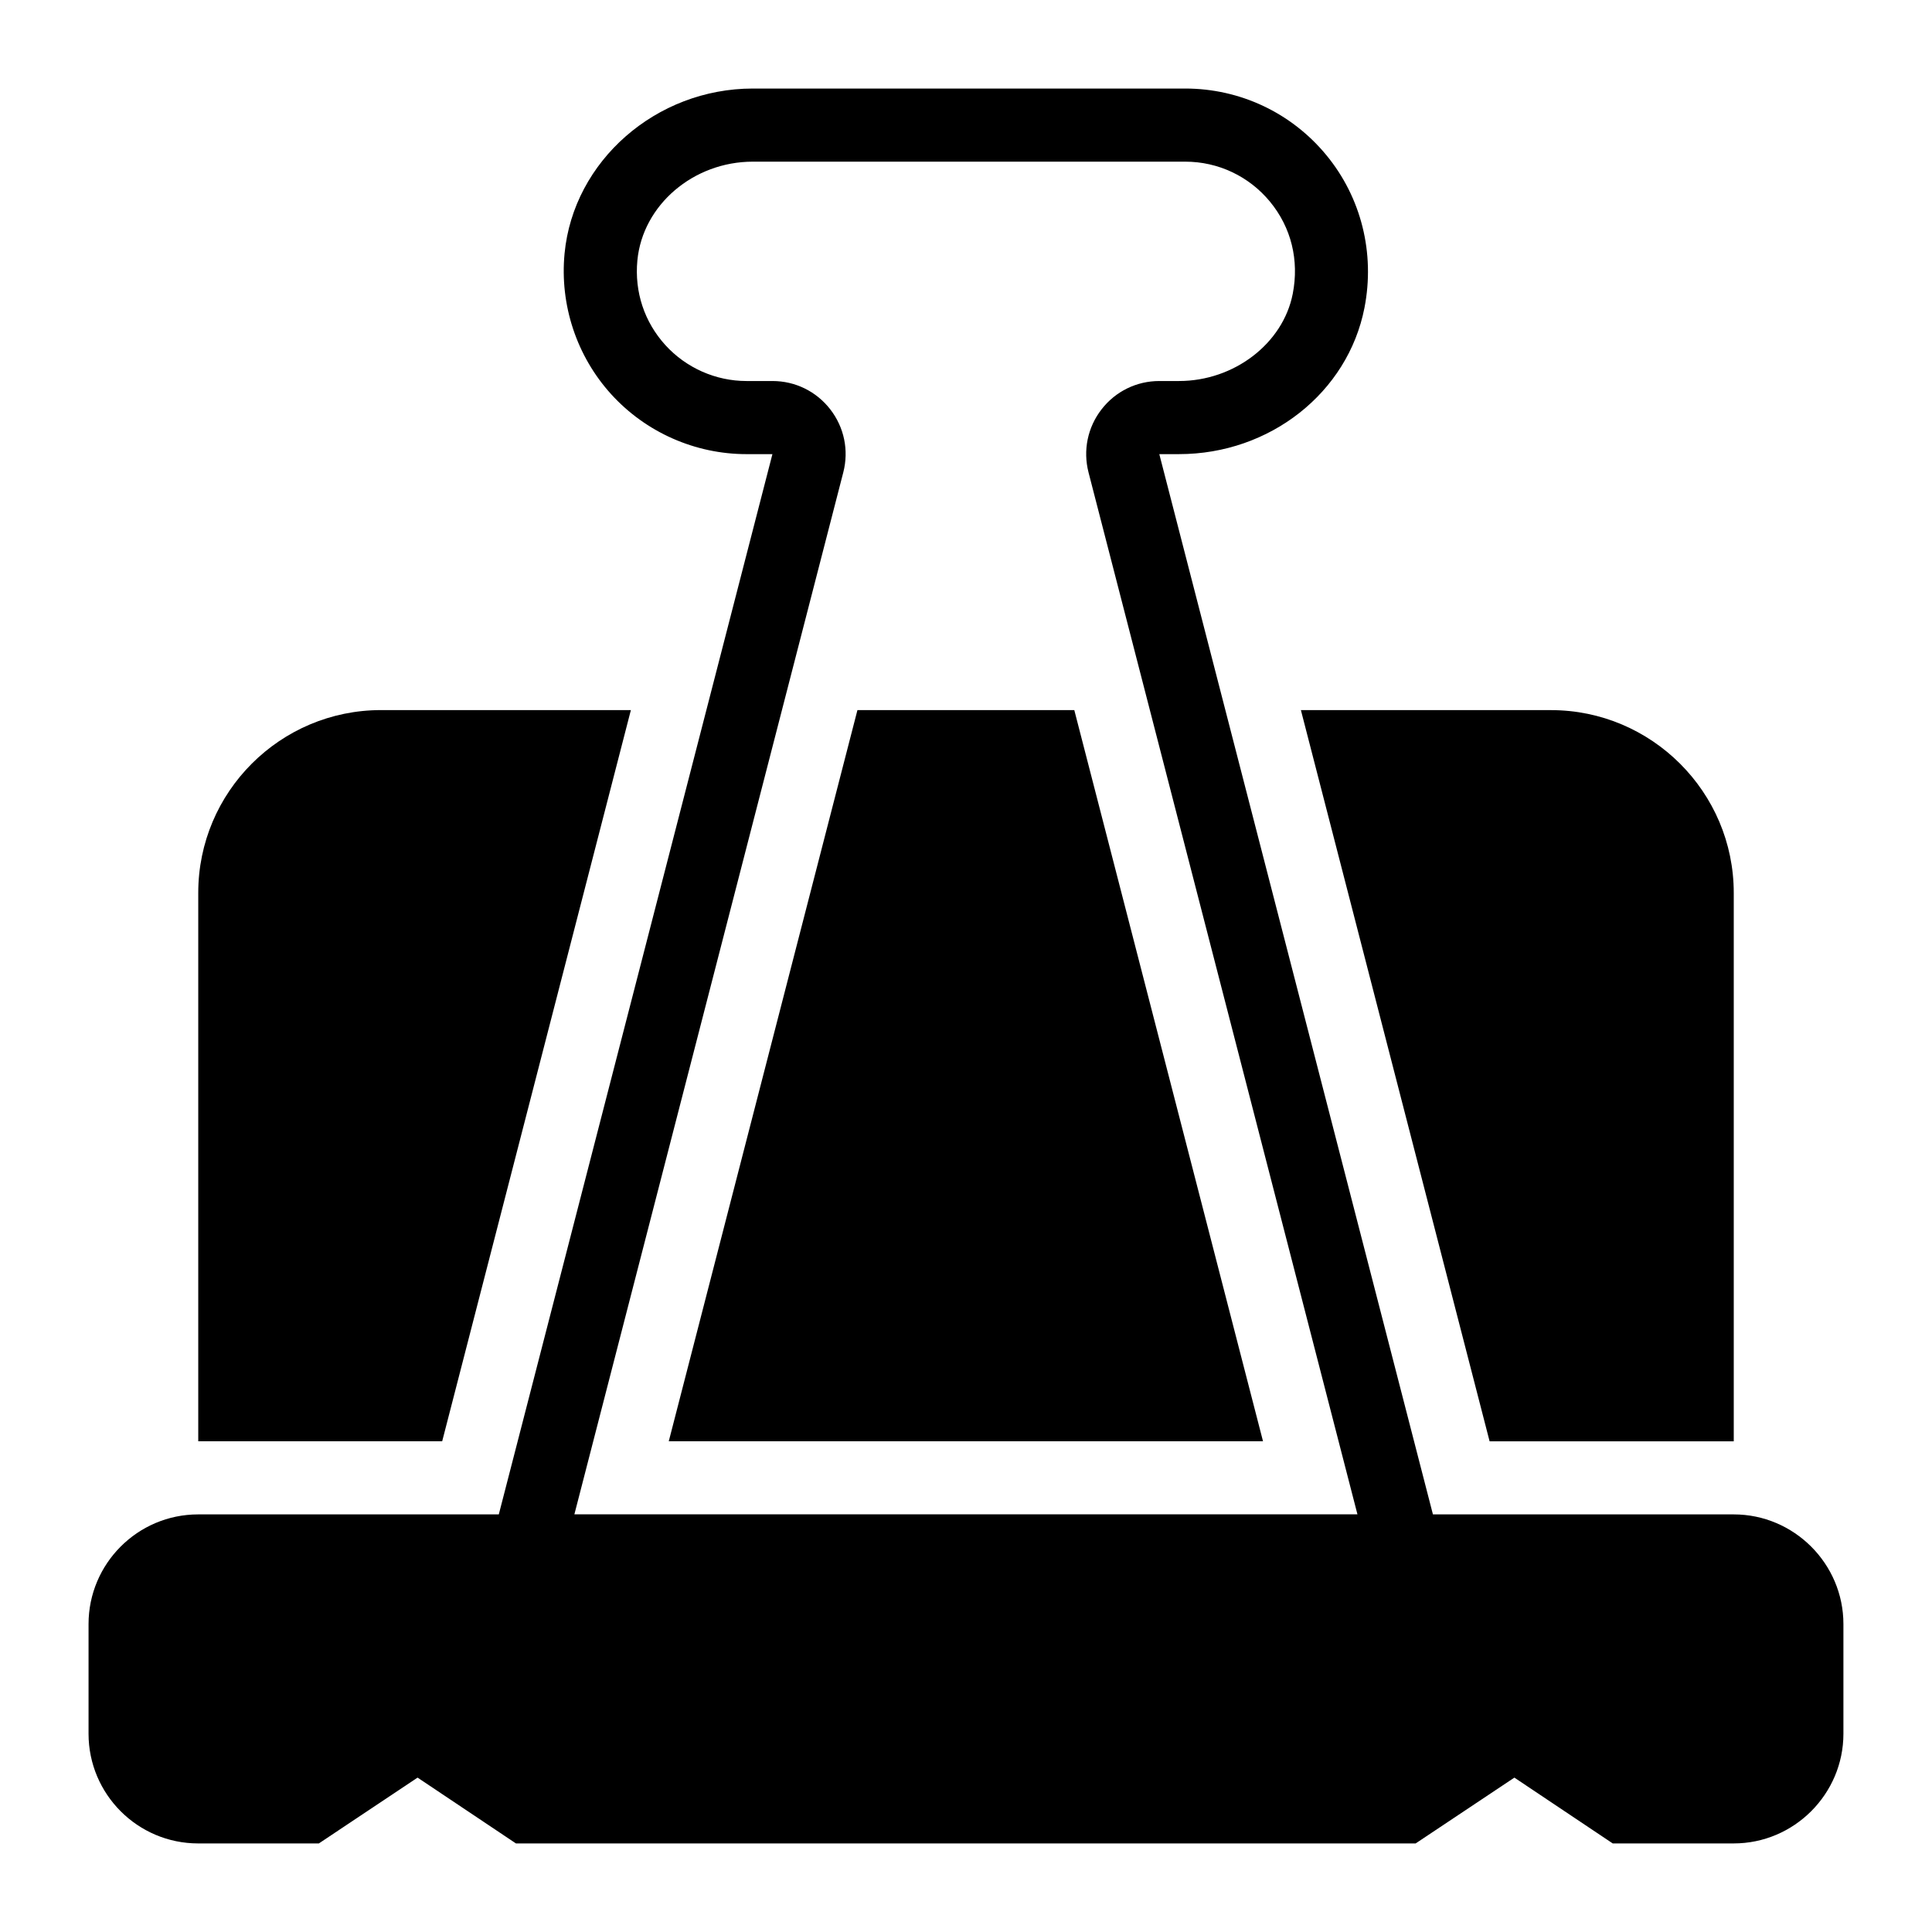 <?xml version="1.0" encoding="UTF-8"?>
<!-- Uploaded to: SVG Repo, www.svgrepo.com, Generator: SVG Repo Mixer Tools -->
<svg fill="#000000" width="800px" height="800px" version="1.1" viewBox="144 144 512 512" xmlns="http://www.w3.org/2000/svg">
 <g>
  <path d="m603.46 545.33h-79.719l-72.512-280.98h5.203c24.098 0 44.773-16.301 49.164-38.773 2.828-14.484-0.844-29.227-10.086-40.449-9.242-11.23-22.879-17.664-37.41-17.664h-114.6c-25.633 0-47.543 19.199-49.883 43.711-1.309 13.637 3.207 27.23 12.363 37.309 9.168 10.086 22.234 15.867 35.852 15.867h6.867l-72.512 280.98h-79.656c-16.082 0-29.066 13.078-29.066 29.066v29.066c0 15.988 12.984 29.066 29.066 29.066h31.973l26.16-17.441 26.062 17.438h238.44l26.16-17.438 26.062 17.438h32.07c15.984 0 29.066-13.078 29.066-29.066v-29.066c0-15.984-13.082-29.062-29.066-29.062zm-235.98-276.14c1.504-5.848 0.246-11.941-3.453-16.711-3.699-4.769-9.281-7.504-15.316-7.504h-6.867c-8.176 0-16.008-3.473-21.516-9.52-5.574-6.141-8.211-14.105-7.418-22.441 1.398-14.676 14.844-26.172 30.598-26.172h114.6c8.723 0 16.906 3.871 22.453 10.605 5.629 6.832 7.769 15.508 6.027 24.422-2.574 13.172-15.535 23.105-30.145 23.105h-5.203c-6.035 0-11.617 2.734-15.316 7.504s-4.957 10.863-3.453 16.719l71.266 276.12h-207.52z"/>
  <path d="m428.7 332.18h-57.469l-50 193.77h157.48z"/>
  <path d="m538.76 525.96h64.703v-145.33c0-26.738-21.801-48.441-48.441-48.441h-66.27z"/>
  <path d="m311.19 332.18h-66.211c-26.742 0-48.441 21.703-48.441 48.441v145.33h64.645z"/>
 </g>
</svg>